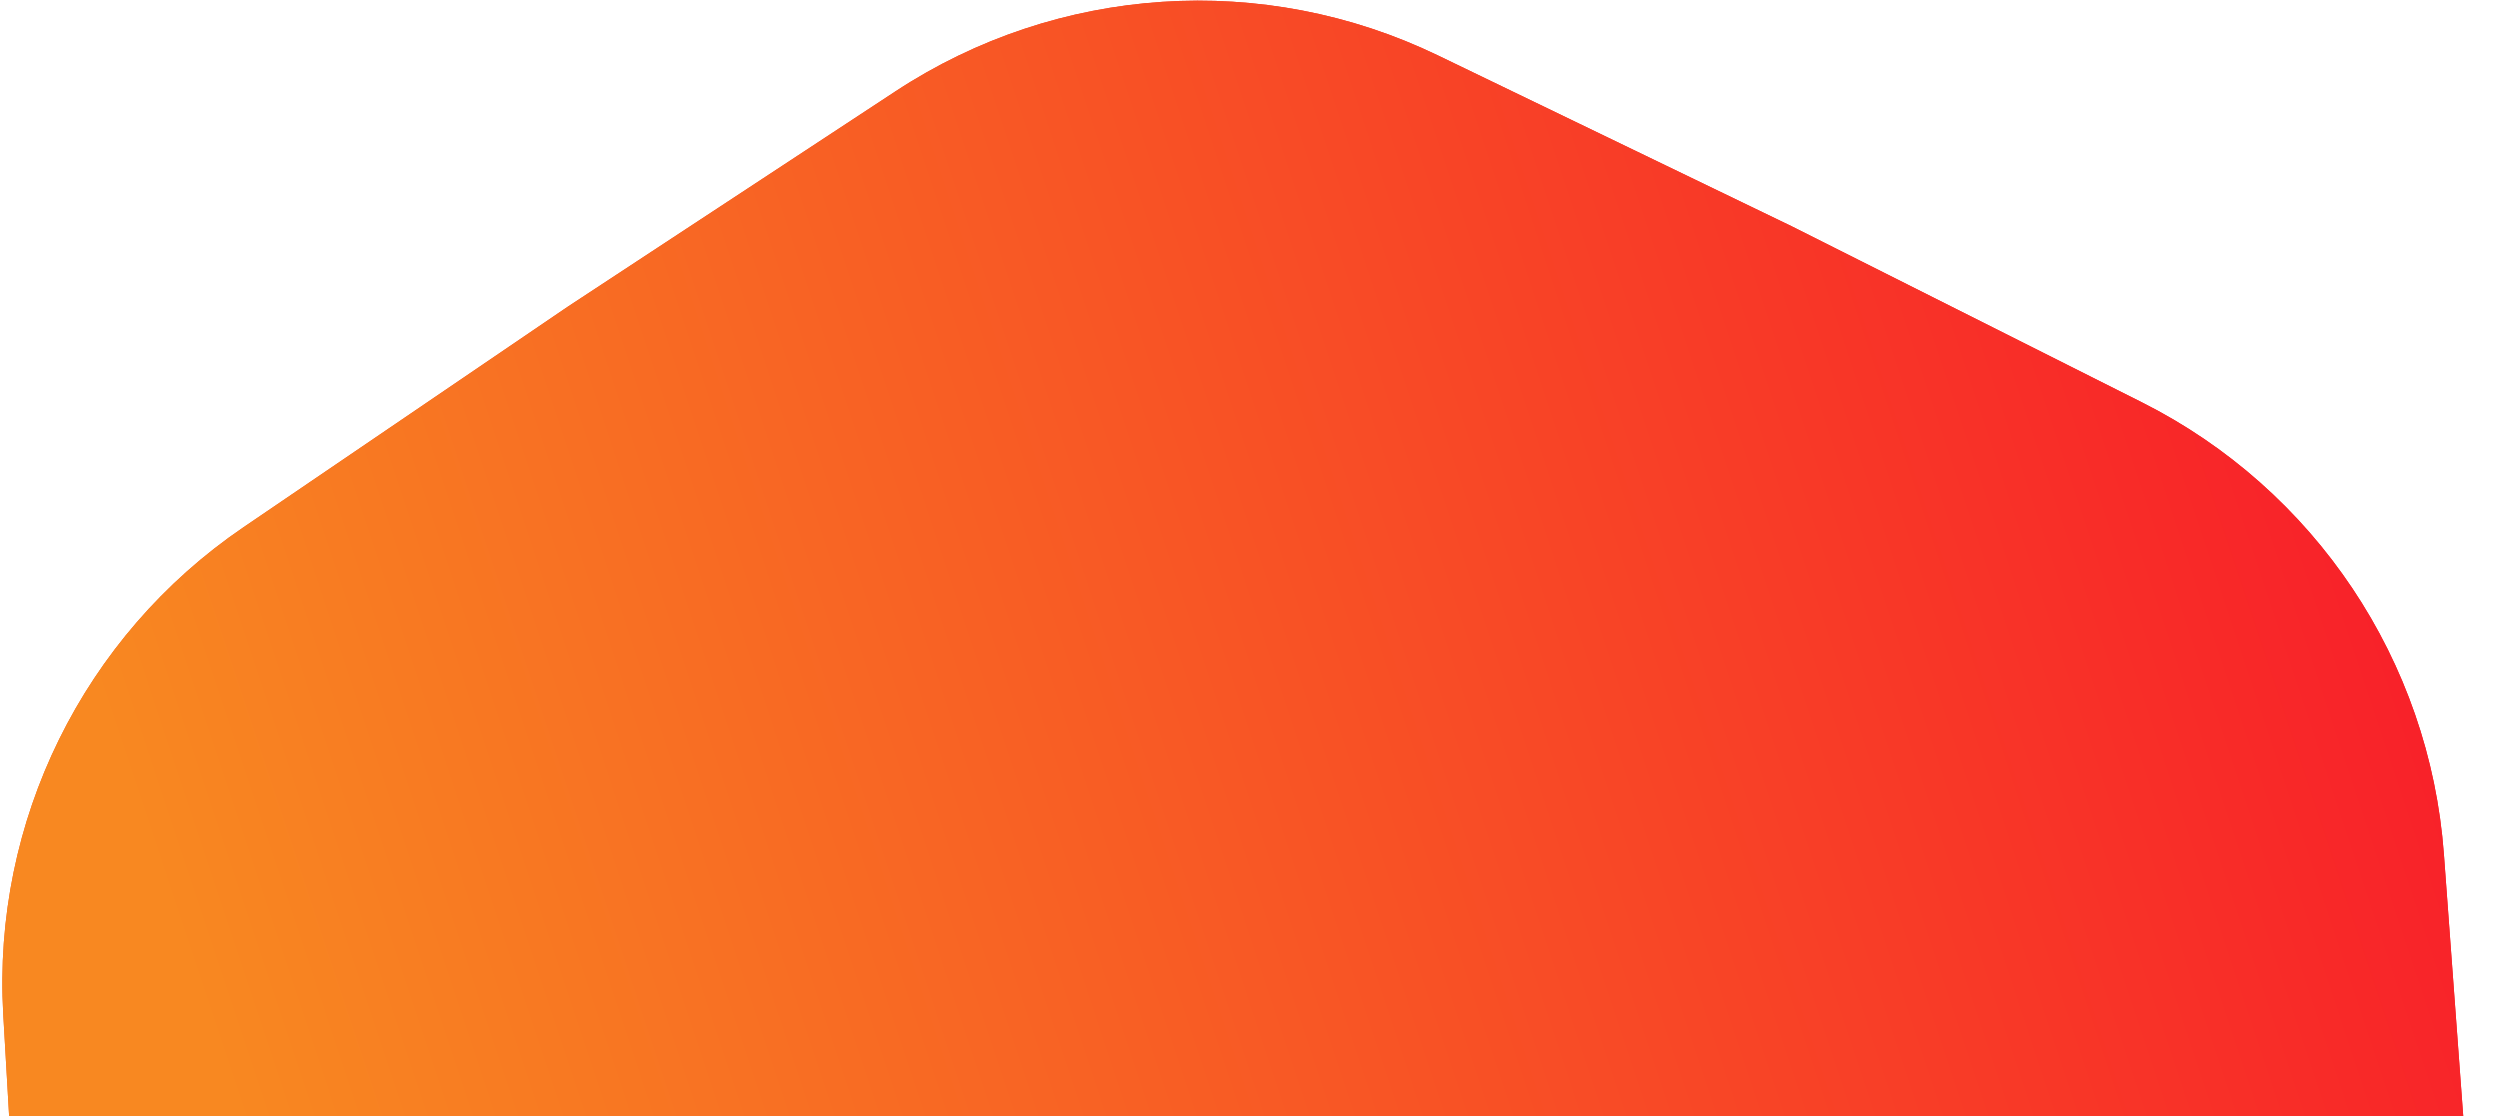 <svg width="392" height="175" viewBox="0 0 392 175" fill="none" xmlns="http://www.w3.org/2000/svg">
<g filter="url(#filter0_ii_1936_25406)">
<path d="M0.511 159.118C-1.243 128.782 13.063 99.753 38.189 82.664L89.046 48.075L140.447 14.298C165.842 -2.389 198.134 -4.515 225.497 8.701L280.881 35.45L335.833 63.076C362.982 76.725 380.968 103.629 383.205 133.933L387.731 195.272L391.282 256.675C393.037 287.01 378.731 316.039 353.605 333.128L302.747 367.718L251.346 401.494C225.952 418.181 193.659 420.307 166.297 407.091L110.913 380.342L55.961 352.716C28.812 339.067 10.825 312.164 8.589 281.859L4.062 220.521L0.511 159.118Z" fill="url(#paint0_linear_1936_25406)"/>
<path d="M0.511 159.118C-1.243 128.782 13.063 99.753 38.189 82.664L89.046 48.075L140.447 14.298C165.842 -2.389 198.134 -4.515 225.497 8.701L280.881 35.45L335.833 63.076C362.982 76.725 380.968 103.629 383.205 133.933L387.731 195.272L391.282 256.675C393.037 287.01 378.731 316.039 353.605 333.128L302.747 367.718L251.346 401.494C225.952 418.181 193.659 420.307 166.297 407.091L110.913 380.342L55.961 352.716C28.812 339.067 10.825 312.164 8.589 281.859L4.062 220.521L0.511 159.118Z" fill="url(#paint1_linear_1936_25406)"/>
</g>
<defs>
<filter id="filter0_ii_1936_25406" x="0.367" y="0.099" width="391.061" height="415.594" filterUnits="userSpaceOnUse" color-interpolation-filters="sRGB">
<feFlood flood-opacity="0" result="BackgroundImageFix"/>
<feBlend mode="normal" in="SourceGraphic" in2="BackgroundImageFix" result="shape"/>
<feColorMatrix in="SourceAlpha" type="matrix" values="0 0 0 0 0 0 0 0 0 0 0 0 0 0 0 0 0 0 127 0" result="hardAlpha"/>
<feOffset/>
<feGaussianBlur stdDeviation="42.98"/>
<feComposite in2="hardAlpha" operator="arithmetic" k2="-1" k3="1"/>
<feColorMatrix type="matrix" values="0 0 0 0 1 0 0 0 0 1 0 0 0 0 1 0 0 0 0.51 0"/>
<feBlend mode="normal" in2="shape" result="effect1_innerShadow_1936_25406"/>
<feColorMatrix in="SourceAlpha" type="matrix" values="0 0 0 0 0 0 0 0 0 0 0 0 0 0 0 0 0 0 127 0" result="hardAlpha"/>
<feOffset/>
<feGaussianBlur stdDeviation="13.639"/>
<feComposite in2="hardAlpha" operator="arithmetic" k2="-1" k3="1"/>
<feColorMatrix type="matrix" values="0 0 0 0 1 0 0 0 0 1 0 0 0 0 1 0 0 0 0.82 0"/>
<feBlend mode="normal" in2="effect1_innerShadow_1936_25406" result="effect2_innerShadow_1936_25406"/>
</filter>
<linearGradient id="paint0_linear_1936_25406" x1="107.542" y1="387.182" x2="436.416" y2="277.745" gradientUnits="userSpaceOnUse">
<stop stop-color="#F86821"/>
<stop offset="1" stop-color="#F82129"/>
</linearGradient>
<linearGradient id="paint1_linear_1936_25406" x1="107.542" y1="387.182" x2="436.416" y2="277.745" gradientUnits="userSpaceOnUse">
<stop stop-color="#F88821"/>
<stop offset="1" stop-color="#F82129"/>
</linearGradient>
</defs>
</svg>
